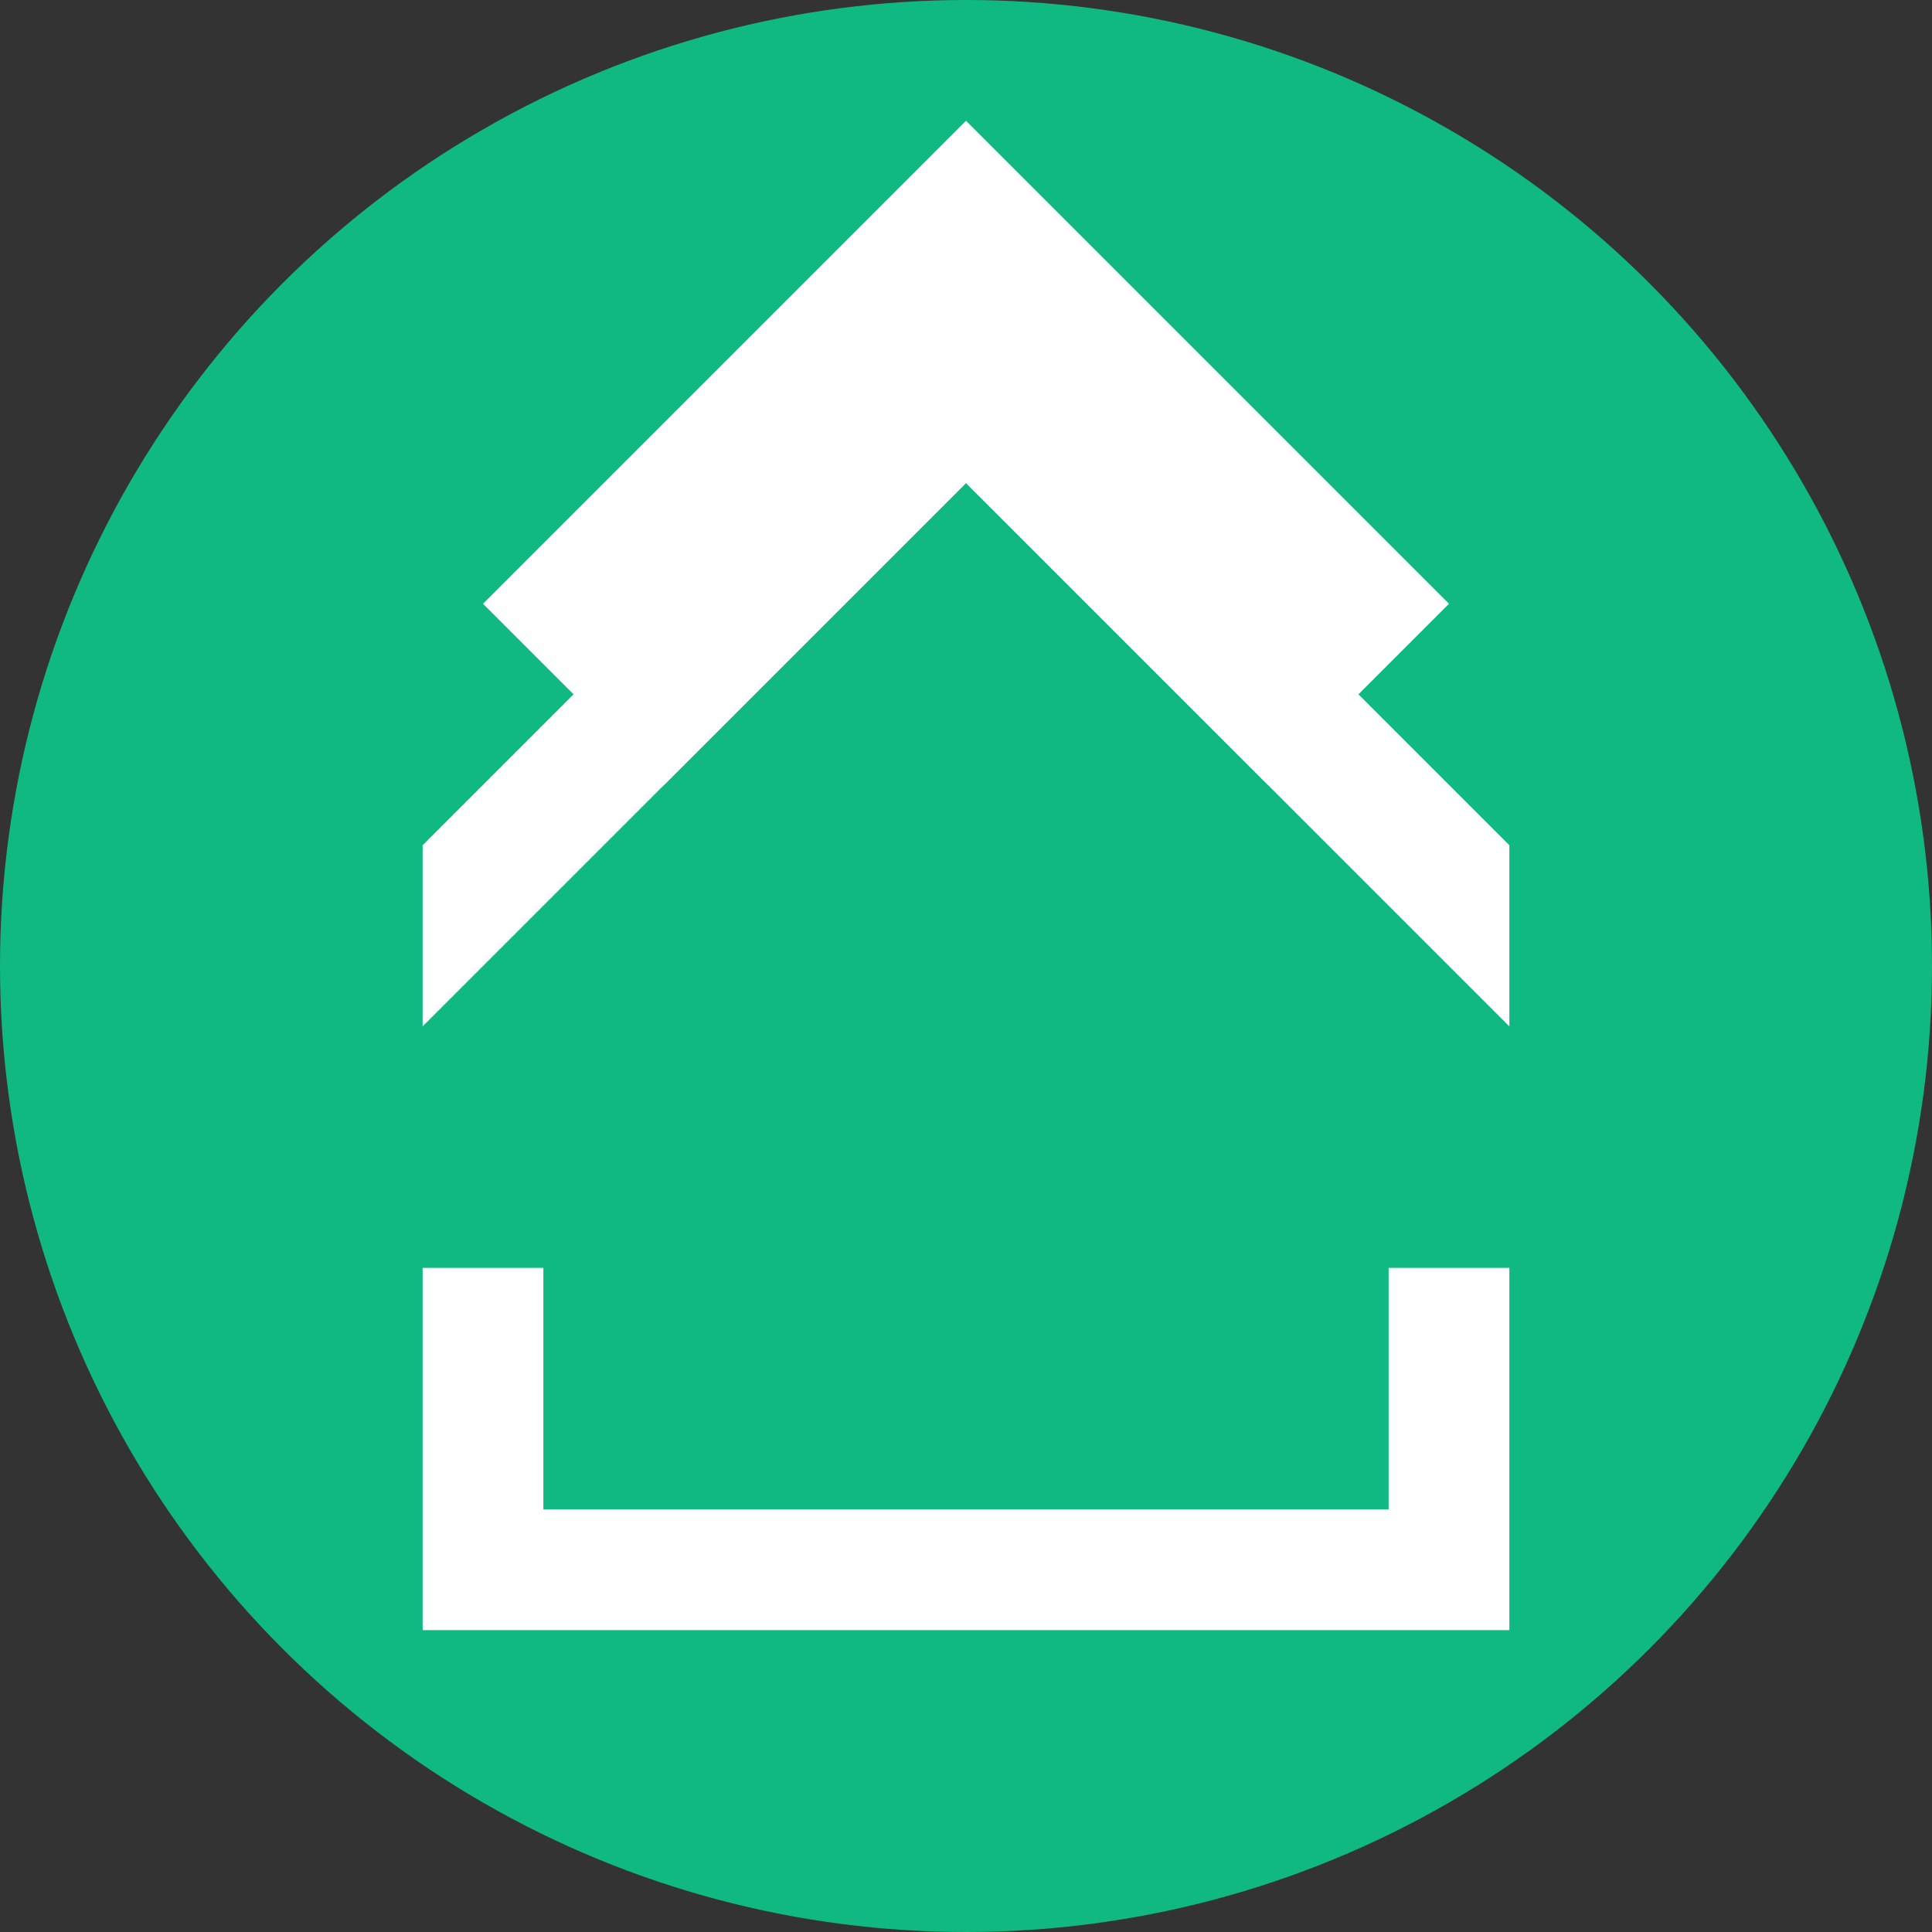 <svg width="64" height="64" viewBox="0 0 64 64" fill="none" xmlns="http://www.w3.org/2000/svg">
  <rect x="0" y="0" width="64" height="64" fill="#333333" stroke="none"/>
  <!-- Background circle -->
  <circle cx="32" cy="32" r="32" fill="#10B981"/>
  
  <!-- TrendingUp arrow path (scaled from Lucide React) -->
  <path d="M48 20L42 26L32 16L22 26L16 20L32 4L48 20Z" fill="white"/>
  <path d="M14 34L32 16L50 34L50 28L32 10L14 28L14 34Z" fill="white"/>  
  <path d="M14 54L14 42L18 42L18 50L46 50L46 42L50 42L50 54L14 54Z" fill="white"/>
</svg>